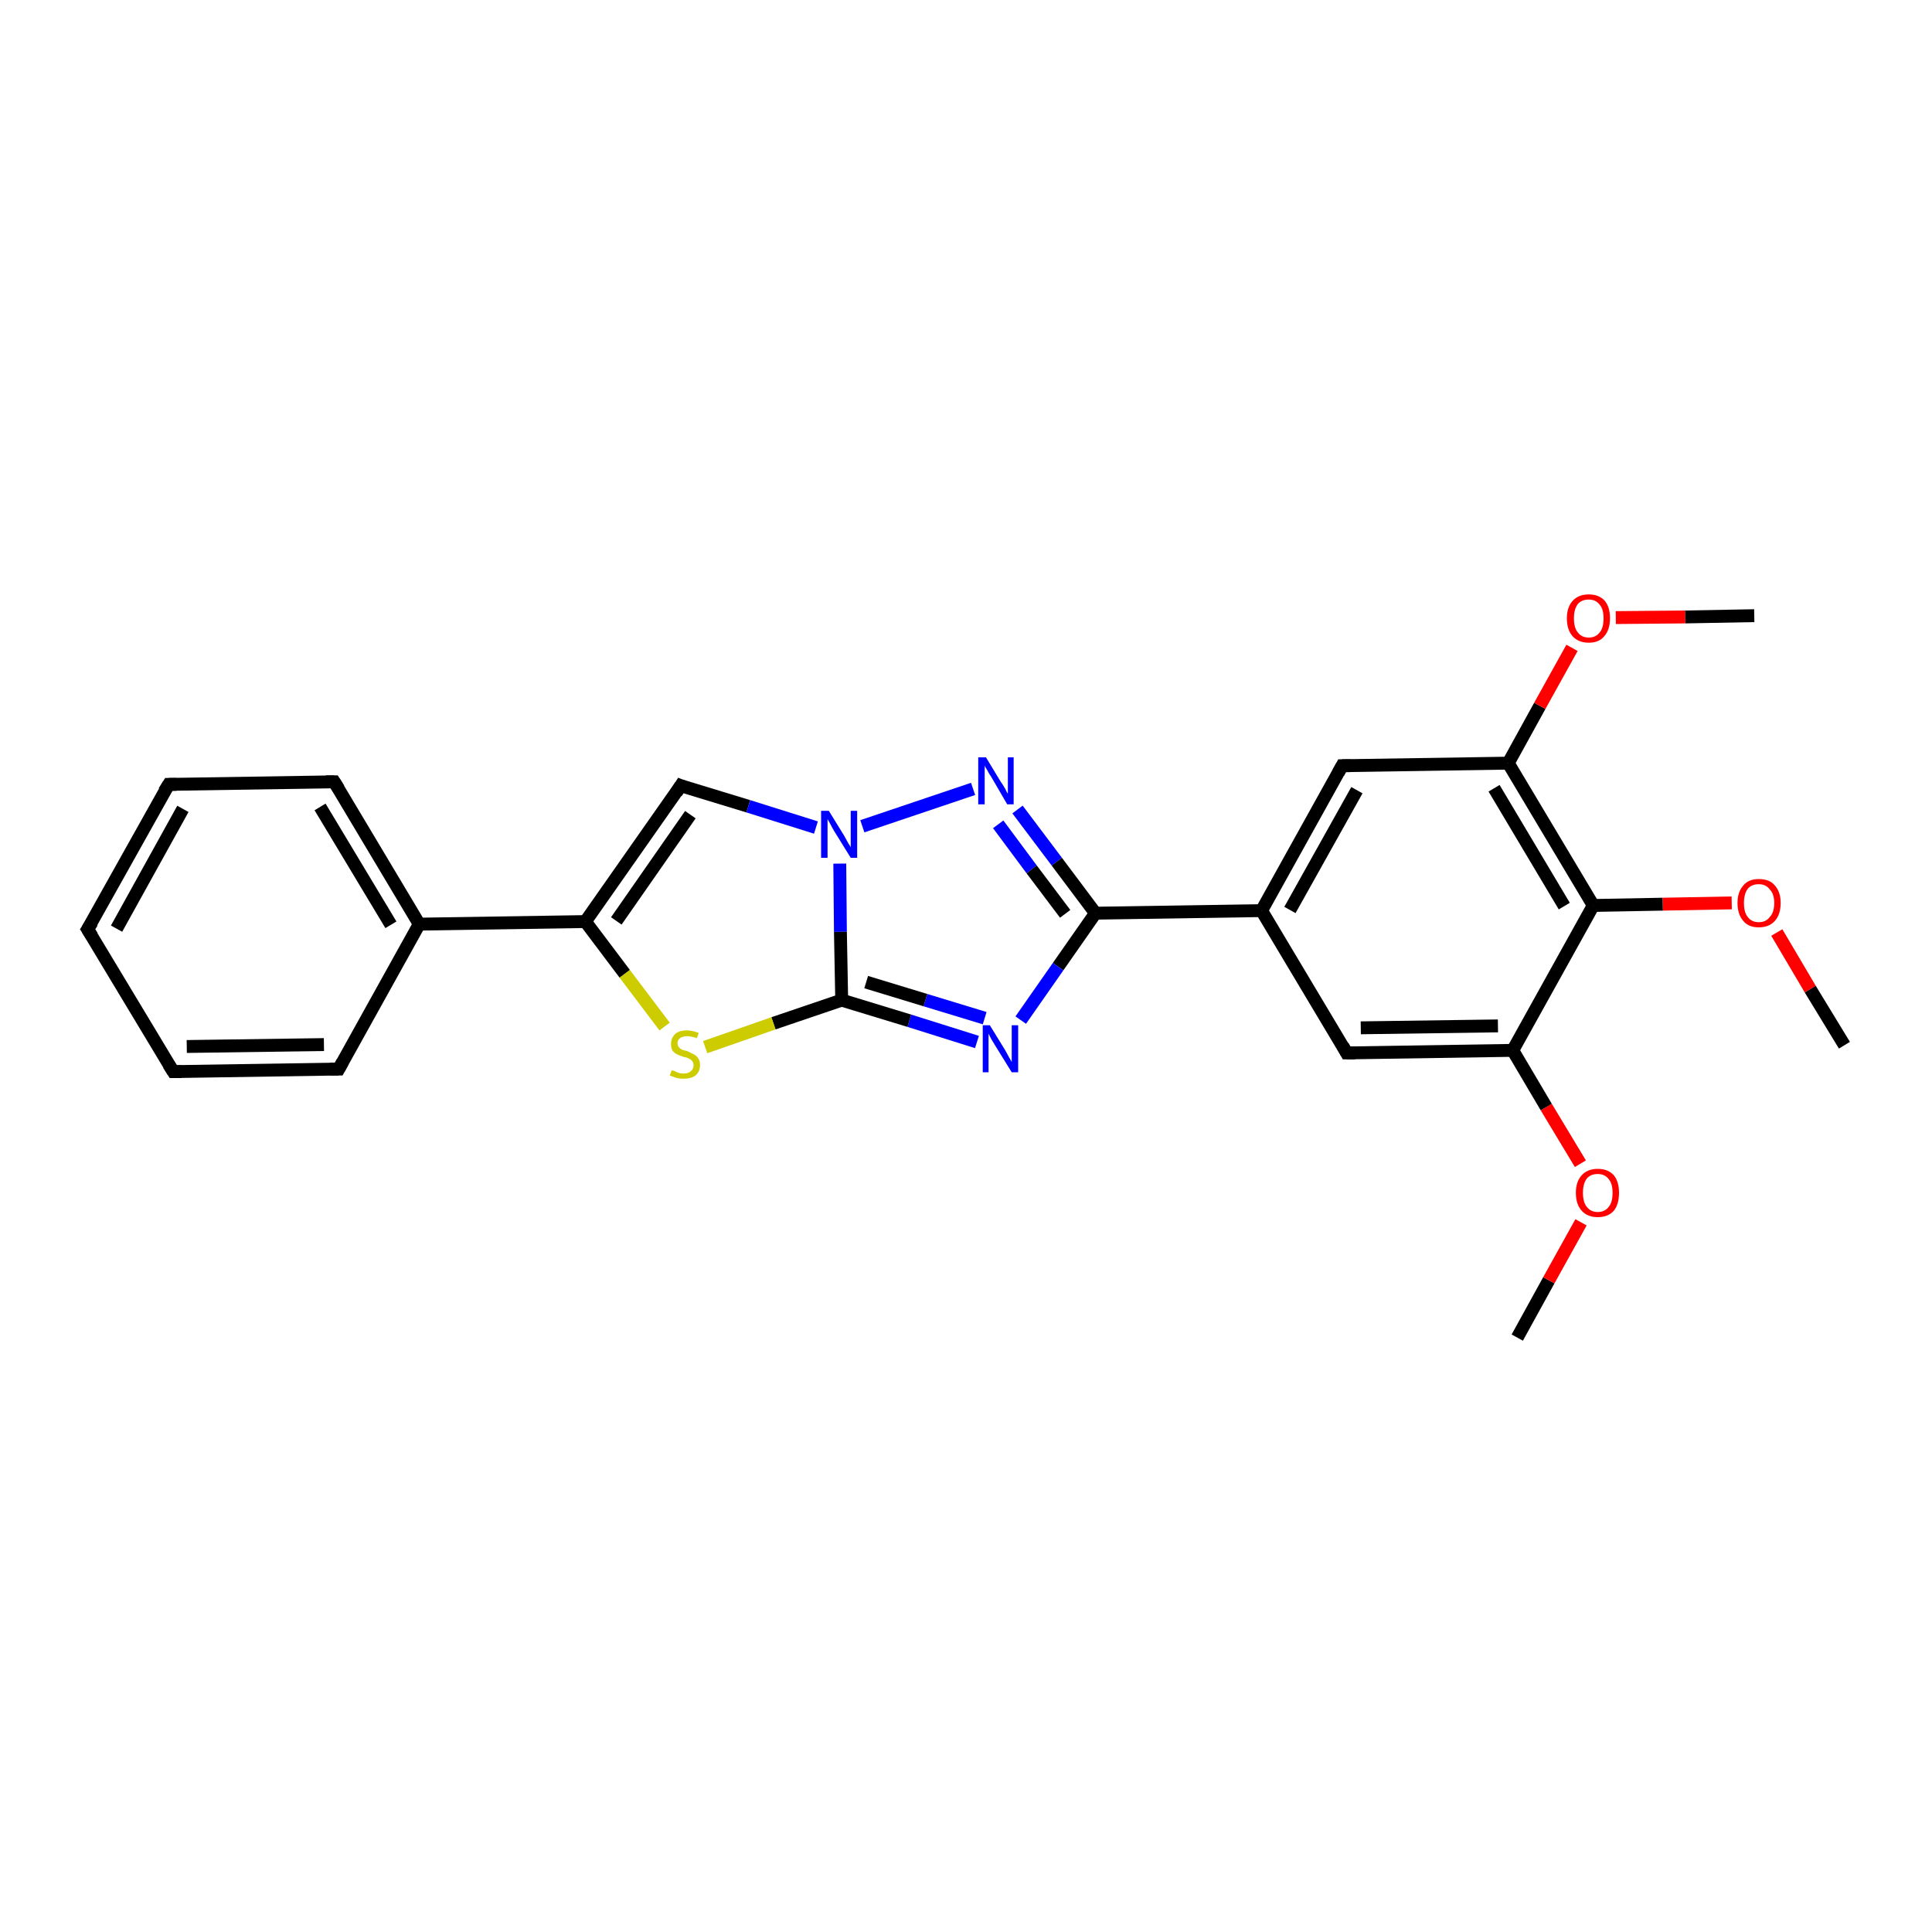 <?xml version='1.0' encoding='iso-8859-1'?>
<svg version='1.1' baseProfile='full'
              xmlns='http://www.w3.org/2000/svg'
                      xmlns:rdkit='http://www.rdkit.org/xml'
                      xmlns:xlink='http://www.w3.org/1999/xlink'
                  xml:space='preserve'
width='300px' height='300px' viewBox='0 0 300 300'>
<!-- END OF HEADER -->
<rect style='opacity:1.0;fill:#FFFFFF;stroke:none' width='300.0' height='300.0' x='0.0' y='0.0'> </rect>
<path class='bond-0 atom-0 atom-1' d='M 235.6,207.7 L 240.5,198.8' style='fill:none;fill-rule:evenodd;stroke:#000000;stroke-width:2.0px;stroke-linecap:butt;stroke-linejoin:miter;stroke-opacity:1' />
<path class='bond-0 atom-0 atom-1' d='M 240.5,198.8 L 245.5,189.8' style='fill:none;fill-rule:evenodd;stroke:#FF0000;stroke-width:2.0px;stroke-linecap:butt;stroke-linejoin:miter;stroke-opacity:1' />
<path class='bond-1 atom-1 atom-2' d='M 245.4,180.7 L 240.1,171.9' style='fill:none;fill-rule:evenodd;stroke:#FF0000;stroke-width:2.0px;stroke-linecap:butt;stroke-linejoin:miter;stroke-opacity:1' />
<path class='bond-1 atom-1 atom-2' d='M 240.1,171.9 L 234.9,163.1' style='fill:none;fill-rule:evenodd;stroke:#000000;stroke-width:2.0px;stroke-linecap:butt;stroke-linejoin:miter;stroke-opacity:1' />
<path class='bond-2 atom-2 atom-3' d='M 234.9,163.1 L 209.1,163.5' style='fill:none;fill-rule:evenodd;stroke:#000000;stroke-width:2.0px;stroke-linecap:butt;stroke-linejoin:miter;stroke-opacity:1' />
<path class='bond-2 atom-2 atom-3' d='M 232.6,159.3 L 211.3,159.6' style='fill:none;fill-rule:evenodd;stroke:#000000;stroke-width:2.0px;stroke-linecap:butt;stroke-linejoin:miter;stroke-opacity:1' />
<path class='bond-3 atom-3 atom-4' d='M 209.1,163.5 L 195.9,141.4' style='fill:none;fill-rule:evenodd;stroke:#000000;stroke-width:2.0px;stroke-linecap:butt;stroke-linejoin:miter;stroke-opacity:1' />
<path class='bond-4 atom-4 atom-5' d='M 195.9,141.4 L 208.4,118.9' style='fill:none;fill-rule:evenodd;stroke:#000000;stroke-width:2.0px;stroke-linecap:butt;stroke-linejoin:miter;stroke-opacity:1' />
<path class='bond-4 atom-4 atom-5' d='M 200.3,141.3 L 210.7,122.7' style='fill:none;fill-rule:evenodd;stroke:#000000;stroke-width:2.0px;stroke-linecap:butt;stroke-linejoin:miter;stroke-opacity:1' />
<path class='bond-5 atom-5 atom-6' d='M 208.4,118.9 L 234.2,118.5' style='fill:none;fill-rule:evenodd;stroke:#000000;stroke-width:2.0px;stroke-linecap:butt;stroke-linejoin:miter;stroke-opacity:1' />
<path class='bond-6 atom-6 atom-7' d='M 234.2,118.5 L 239.1,109.6' style='fill:none;fill-rule:evenodd;stroke:#000000;stroke-width:2.0px;stroke-linecap:butt;stroke-linejoin:miter;stroke-opacity:1' />
<path class='bond-6 atom-6 atom-7' d='M 239.1,109.6 L 244.1,100.6' style='fill:none;fill-rule:evenodd;stroke:#FF0000;stroke-width:2.0px;stroke-linecap:butt;stroke-linejoin:miter;stroke-opacity:1' />
<path class='bond-7 atom-7 atom-8' d='M 250.9,95.9 L 261.7,95.8' style='fill:none;fill-rule:evenodd;stroke:#FF0000;stroke-width:2.0px;stroke-linecap:butt;stroke-linejoin:miter;stroke-opacity:1' />
<path class='bond-7 atom-7 atom-8' d='M 261.7,95.8 L 272.4,95.6' style='fill:none;fill-rule:evenodd;stroke:#000000;stroke-width:2.0px;stroke-linecap:butt;stroke-linejoin:miter;stroke-opacity:1' />
<path class='bond-8 atom-6 atom-9' d='M 234.2,118.5 L 247.4,140.6' style='fill:none;fill-rule:evenodd;stroke:#000000;stroke-width:2.0px;stroke-linecap:butt;stroke-linejoin:miter;stroke-opacity:1' />
<path class='bond-8 atom-6 atom-9' d='M 232.0,122.4 L 242.9,140.7' style='fill:none;fill-rule:evenodd;stroke:#000000;stroke-width:2.0px;stroke-linecap:butt;stroke-linejoin:miter;stroke-opacity:1' />
<path class='bond-9 atom-9 atom-10' d='M 247.4,140.6 L 258.2,140.4' style='fill:none;fill-rule:evenodd;stroke:#000000;stroke-width:2.0px;stroke-linecap:butt;stroke-linejoin:miter;stroke-opacity:1' />
<path class='bond-9 atom-9 atom-10' d='M 258.2,140.4 L 268.9,140.2' style='fill:none;fill-rule:evenodd;stroke:#FF0000;stroke-width:2.0px;stroke-linecap:butt;stroke-linejoin:miter;stroke-opacity:1' />
<path class='bond-10 atom-10 atom-11' d='M 275.9,144.8 L 281.1,153.6' style='fill:none;fill-rule:evenodd;stroke:#FF0000;stroke-width:2.0px;stroke-linecap:butt;stroke-linejoin:miter;stroke-opacity:1' />
<path class='bond-10 atom-10 atom-11' d='M 281.1,153.6 L 286.4,162.3' style='fill:none;fill-rule:evenodd;stroke:#000000;stroke-width:2.0px;stroke-linecap:butt;stroke-linejoin:miter;stroke-opacity:1' />
<path class='bond-11 atom-4 atom-12' d='M 195.9,141.4 L 170.1,141.8' style='fill:none;fill-rule:evenodd;stroke:#000000;stroke-width:2.0px;stroke-linecap:butt;stroke-linejoin:miter;stroke-opacity:1' />
<path class='bond-12 atom-12 atom-13' d='M 170.1,141.8 L 164.3,150.1' style='fill:none;fill-rule:evenodd;stroke:#000000;stroke-width:2.0px;stroke-linecap:butt;stroke-linejoin:miter;stroke-opacity:1' />
<path class='bond-12 atom-12 atom-13' d='M 164.3,150.1 L 158.5,158.4' style='fill:none;fill-rule:evenodd;stroke:#0000FF;stroke-width:2.0px;stroke-linecap:butt;stroke-linejoin:miter;stroke-opacity:1' />
<path class='bond-13 atom-13 atom-14' d='M 151.7,161.8 L 141.2,158.5' style='fill:none;fill-rule:evenodd;stroke:#0000FF;stroke-width:2.0px;stroke-linecap:butt;stroke-linejoin:miter;stroke-opacity:1' />
<path class='bond-13 atom-13 atom-14' d='M 141.2,158.5 L 130.7,155.3' style='fill:none;fill-rule:evenodd;stroke:#000000;stroke-width:2.0px;stroke-linecap:butt;stroke-linejoin:miter;stroke-opacity:1' />
<path class='bond-13 atom-13 atom-14' d='M 152.9,158.1 L 143.7,155.3' style='fill:none;fill-rule:evenodd;stroke:#0000FF;stroke-width:2.0px;stroke-linecap:butt;stroke-linejoin:miter;stroke-opacity:1' />
<path class='bond-13 atom-13 atom-14' d='M 143.7,155.3 L 134.5,152.5' style='fill:none;fill-rule:evenodd;stroke:#000000;stroke-width:2.0px;stroke-linecap:butt;stroke-linejoin:miter;stroke-opacity:1' />
<path class='bond-14 atom-14 atom-15' d='M 130.7,155.3 L 120.1,158.9' style='fill:none;fill-rule:evenodd;stroke:#000000;stroke-width:2.0px;stroke-linecap:butt;stroke-linejoin:miter;stroke-opacity:1' />
<path class='bond-14 atom-14 atom-15' d='M 120.1,158.9 L 109.5,162.6' style='fill:none;fill-rule:evenodd;stroke:#CCCC00;stroke-width:2.0px;stroke-linecap:butt;stroke-linejoin:miter;stroke-opacity:1' />
<path class='bond-15 atom-15 atom-16' d='M 103.2,159.4 L 97.0,151.2' style='fill:none;fill-rule:evenodd;stroke:#CCCC00;stroke-width:2.0px;stroke-linecap:butt;stroke-linejoin:miter;stroke-opacity:1' />
<path class='bond-15 atom-15 atom-16' d='M 97.0,151.2 L 90.9,143.1' style='fill:none;fill-rule:evenodd;stroke:#000000;stroke-width:2.0px;stroke-linecap:butt;stroke-linejoin:miter;stroke-opacity:1' />
<path class='bond-16 atom-16 atom-17' d='M 90.9,143.1 L 105.7,122.0' style='fill:none;fill-rule:evenodd;stroke:#000000;stroke-width:2.0px;stroke-linecap:butt;stroke-linejoin:miter;stroke-opacity:1' />
<path class='bond-16 atom-16 atom-17' d='M 95.7,143.0 L 107.2,126.5' style='fill:none;fill-rule:evenodd;stroke:#000000;stroke-width:2.0px;stroke-linecap:butt;stroke-linejoin:miter;stroke-opacity:1' />
<path class='bond-17 atom-17 atom-18' d='M 105.7,122.0 L 116.2,125.2' style='fill:none;fill-rule:evenodd;stroke:#000000;stroke-width:2.0px;stroke-linecap:butt;stroke-linejoin:miter;stroke-opacity:1' />
<path class='bond-17 atom-17 atom-18' d='M 116.2,125.2 L 126.7,128.5' style='fill:none;fill-rule:evenodd;stroke:#0000FF;stroke-width:2.0px;stroke-linecap:butt;stroke-linejoin:miter;stroke-opacity:1' />
<path class='bond-18 atom-18 atom-19' d='M 133.9,128.3 L 151.1,122.5' style='fill:none;fill-rule:evenodd;stroke:#0000FF;stroke-width:2.0px;stroke-linecap:butt;stroke-linejoin:miter;stroke-opacity:1' />
<path class='bond-19 atom-16 atom-20' d='M 90.9,143.1 L 65.1,143.5' style='fill:none;fill-rule:evenodd;stroke:#000000;stroke-width:2.0px;stroke-linecap:butt;stroke-linejoin:miter;stroke-opacity:1' />
<path class='bond-20 atom-20 atom-21' d='M 65.1,143.5 L 51.9,121.4' style='fill:none;fill-rule:evenodd;stroke:#000000;stroke-width:2.0px;stroke-linecap:butt;stroke-linejoin:miter;stroke-opacity:1' />
<path class='bond-20 atom-20 atom-21' d='M 60.7,143.6 L 49.7,125.3' style='fill:none;fill-rule:evenodd;stroke:#000000;stroke-width:2.0px;stroke-linecap:butt;stroke-linejoin:miter;stroke-opacity:1' />
<path class='bond-21 atom-21 atom-22' d='M 51.9,121.4 L 26.2,121.8' style='fill:none;fill-rule:evenodd;stroke:#000000;stroke-width:2.0px;stroke-linecap:butt;stroke-linejoin:miter;stroke-opacity:1' />
<path class='bond-22 atom-22 atom-23' d='M 26.2,121.8 L 13.6,144.3' style='fill:none;fill-rule:evenodd;stroke:#000000;stroke-width:2.0px;stroke-linecap:butt;stroke-linejoin:miter;stroke-opacity:1' />
<path class='bond-22 atom-22 atom-23' d='M 28.4,125.6 L 18.1,144.2' style='fill:none;fill-rule:evenodd;stroke:#000000;stroke-width:2.0px;stroke-linecap:butt;stroke-linejoin:miter;stroke-opacity:1' />
<path class='bond-23 atom-23 atom-24' d='M 13.6,144.3 L 26.9,166.4' style='fill:none;fill-rule:evenodd;stroke:#000000;stroke-width:2.0px;stroke-linecap:butt;stroke-linejoin:miter;stroke-opacity:1' />
<path class='bond-24 atom-24 atom-25' d='M 26.9,166.4 L 52.6,166.0' style='fill:none;fill-rule:evenodd;stroke:#000000;stroke-width:2.0px;stroke-linecap:butt;stroke-linejoin:miter;stroke-opacity:1' />
<path class='bond-24 atom-24 atom-25' d='M 29.0,162.5 L 50.3,162.2' style='fill:none;fill-rule:evenodd;stroke:#000000;stroke-width:2.0px;stroke-linecap:butt;stroke-linejoin:miter;stroke-opacity:1' />
<path class='bond-25 atom-9 atom-2' d='M 247.4,140.6 L 234.9,163.1' style='fill:none;fill-rule:evenodd;stroke:#000000;stroke-width:2.0px;stroke-linecap:butt;stroke-linejoin:miter;stroke-opacity:1' />
<path class='bond-26 atom-19 atom-12' d='M 158.0,125.7 L 164.1,133.8' style='fill:none;fill-rule:evenodd;stroke:#0000FF;stroke-width:2.0px;stroke-linecap:butt;stroke-linejoin:miter;stroke-opacity:1' />
<path class='bond-26 atom-19 atom-12' d='M 164.1,133.8 L 170.1,141.8' style='fill:none;fill-rule:evenodd;stroke:#000000;stroke-width:2.0px;stroke-linecap:butt;stroke-linejoin:miter;stroke-opacity:1' />
<path class='bond-26 atom-19 atom-12' d='M 155.0,128.0 L 160.2,135.0' style='fill:none;fill-rule:evenodd;stroke:#0000FF;stroke-width:2.0px;stroke-linecap:butt;stroke-linejoin:miter;stroke-opacity:1' />
<path class='bond-26 atom-19 atom-12' d='M 160.2,135.0 L 165.4,141.9' style='fill:none;fill-rule:evenodd;stroke:#000000;stroke-width:2.0px;stroke-linecap:butt;stroke-linejoin:miter;stroke-opacity:1' />
<path class='bond-27 atom-25 atom-20' d='M 52.6,166.0 L 65.1,143.5' style='fill:none;fill-rule:evenodd;stroke:#000000;stroke-width:2.0px;stroke-linecap:butt;stroke-linejoin:miter;stroke-opacity:1' />
<path class='bond-28 atom-18 atom-14' d='M 130.4,134.1 L 130.5,144.7' style='fill:none;fill-rule:evenodd;stroke:#0000FF;stroke-width:2.0px;stroke-linecap:butt;stroke-linejoin:miter;stroke-opacity:1' />
<path class='bond-28 atom-18 atom-14' d='M 130.5,144.7 L 130.7,155.3' style='fill:none;fill-rule:evenodd;stroke:#000000;stroke-width:2.0px;stroke-linecap:butt;stroke-linejoin:miter;stroke-opacity:1' />
<path d='M 210.4,163.5 L 209.1,163.5 L 208.5,162.4' style='fill:none;stroke:#000000;stroke-width:2.0px;stroke-linecap:butt;stroke-linejoin:miter;stroke-opacity:1;' />
<path d='M 207.8,120.0 L 208.4,118.9 L 209.7,118.9' style='fill:none;stroke:#000000;stroke-width:2.0px;stroke-linecap:butt;stroke-linejoin:miter;stroke-opacity:1;' />
<path d='M 105.0,123.1 L 105.7,122.0 L 106.2,122.2' style='fill:none;stroke:#000000;stroke-width:2.0px;stroke-linecap:butt;stroke-linejoin:miter;stroke-opacity:1;' />
<path d='M 52.6,122.5 L 51.9,121.4 L 50.6,121.4' style='fill:none;stroke:#000000;stroke-width:2.0px;stroke-linecap:butt;stroke-linejoin:miter;stroke-opacity:1;' />
<path d='M 27.4,121.8 L 26.2,121.8 L 25.5,122.9' style='fill:none;stroke:#000000;stroke-width:2.0px;stroke-linecap:butt;stroke-linejoin:miter;stroke-opacity:1;' />
<path d='M 14.3,143.2 L 13.6,144.3 L 14.3,145.4' style='fill:none;stroke:#000000;stroke-width:2.0px;stroke-linecap:butt;stroke-linejoin:miter;stroke-opacity:1;' />
<path d='M 26.2,165.3 L 26.9,166.4 L 28.2,166.4' style='fill:none;stroke:#000000;stroke-width:2.0px;stroke-linecap:butt;stroke-linejoin:miter;stroke-opacity:1;' />
<path d='M 51.3,166.0 L 52.6,166.0 L 53.2,164.9' style='fill:none;stroke:#000000;stroke-width:2.0px;stroke-linecap:butt;stroke-linejoin:miter;stroke-opacity:1;' />
<path class='atom-1' d='M 244.7 185.2
Q 244.7 183.5, 245.6 182.5
Q 246.5 181.5, 248.1 181.5
Q 249.7 181.5, 250.6 182.5
Q 251.4 183.5, 251.4 185.2
Q 251.4 187.0, 250.6 188.0
Q 249.7 189.0, 248.1 189.0
Q 246.5 189.0, 245.6 188.0
Q 244.7 187.0, 244.7 185.2
M 248.1 188.2
Q 249.2 188.2, 249.8 187.4
Q 250.4 186.7, 250.4 185.2
Q 250.4 183.8, 249.8 183.1
Q 249.2 182.3, 248.1 182.3
Q 247.0 182.3, 246.4 183.0
Q 245.8 183.8, 245.8 185.2
Q 245.8 186.7, 246.4 187.4
Q 247.0 188.2, 248.1 188.2
' fill='#FF0000'/>
<path class='atom-7' d='M 243.3 96.0
Q 243.3 94.3, 244.2 93.3
Q 245.1 92.3, 246.7 92.3
Q 248.3 92.3, 249.2 93.3
Q 250.0 94.3, 250.0 96.0
Q 250.0 97.8, 249.1 98.8
Q 248.3 99.8, 246.7 99.8
Q 245.1 99.8, 244.2 98.8
Q 243.3 97.8, 243.3 96.0
M 246.7 99.0
Q 247.8 99.0, 248.4 98.2
Q 249.0 97.5, 249.0 96.0
Q 249.0 94.6, 248.4 93.9
Q 247.8 93.1, 246.7 93.1
Q 245.6 93.1, 245.0 93.8
Q 244.4 94.6, 244.4 96.0
Q 244.4 97.5, 245.0 98.2
Q 245.6 99.0, 246.7 99.0
' fill='#FF0000'/>
<path class='atom-10' d='M 269.8 140.2
Q 269.8 138.5, 270.7 137.5
Q 271.5 136.5, 273.1 136.5
Q 274.8 136.5, 275.6 137.5
Q 276.5 138.5, 276.5 140.2
Q 276.5 142.0, 275.6 143.0
Q 274.7 144.0, 273.1 144.0
Q 271.5 144.0, 270.7 143.0
Q 269.8 142.0, 269.8 140.2
M 273.1 143.2
Q 274.2 143.2, 274.8 142.4
Q 275.5 141.7, 275.5 140.2
Q 275.5 138.8, 274.8 138.1
Q 274.2 137.3, 273.1 137.3
Q 272.0 137.3, 271.4 138.0
Q 270.8 138.8, 270.8 140.2
Q 270.8 141.7, 271.4 142.4
Q 272.0 143.2, 273.1 143.2
' fill='#FF0000'/>
<path class='atom-13' d='M 153.7 159.2
L 156.1 163.1
Q 156.3 163.5, 156.7 164.2
Q 157.1 164.9, 157.1 164.9
L 157.1 159.2
L 158.1 159.2
L 158.1 166.5
L 157.1 166.5
L 154.5 162.3
Q 154.2 161.8, 153.9 161.3
Q 153.6 160.7, 153.5 160.5
L 153.5 166.5
L 152.6 166.5
L 152.6 159.2
L 153.7 159.2
' fill='#0000FF'/>
<path class='atom-15' d='M 104.3 166.2
Q 104.4 166.2, 104.7 166.3
Q 105.1 166.5, 105.4 166.6
Q 105.8 166.7, 106.2 166.7
Q 106.9 166.7, 107.3 166.3
Q 107.7 166.0, 107.7 165.4
Q 107.7 165.0, 107.5 164.8
Q 107.3 164.5, 107.0 164.4
Q 106.7 164.2, 106.1 164.1
Q 105.5 163.9, 105.1 163.7
Q 104.7 163.5, 104.4 163.1
Q 104.2 162.7, 104.2 162.1
Q 104.2 161.2, 104.8 160.6
Q 105.4 160.0, 106.7 160.0
Q 107.5 160.0, 108.5 160.4
L 108.2 161.2
Q 107.3 160.9, 106.7 160.9
Q 106.0 160.9, 105.6 161.2
Q 105.2 161.5, 105.2 162.0
Q 105.2 162.3, 105.4 162.6
Q 105.6 162.8, 105.9 163.0
Q 106.2 163.1, 106.7 163.2
Q 107.3 163.5, 107.7 163.7
Q 108.1 163.9, 108.4 164.3
Q 108.7 164.7, 108.7 165.4
Q 108.7 166.4, 108.0 167.0
Q 107.3 167.5, 106.2 167.5
Q 105.6 167.5, 105.1 167.4
Q 104.6 167.2, 104.0 167.0
L 104.3 166.2
' fill='#CCCC00'/>
<path class='atom-18' d='M 128.7 125.9
L 131.1 129.8
Q 131.3 130.2, 131.7 130.9
Q 132.1 131.5, 132.1 131.6
L 132.1 125.9
L 133.1 125.9
L 133.1 133.2
L 132.1 133.2
L 129.5 129.0
Q 129.2 128.5, 128.9 127.9
Q 128.6 127.4, 128.5 127.2
L 128.5 133.2
L 127.5 133.2
L 127.5 125.9
L 128.7 125.9
' fill='#0000FF'/>
<path class='atom-19' d='M 153.1 117.6
L 155.4 121.4
Q 155.7 121.8, 156.1 122.5
Q 156.4 123.2, 156.5 123.2
L 156.5 117.6
L 157.4 117.6
L 157.4 124.9
L 156.4 124.9
L 153.9 120.6
Q 153.6 120.2, 153.3 119.6
Q 152.9 119.0, 152.9 118.8
L 152.9 124.9
L 151.9 124.9
L 151.9 117.6
L 153.1 117.6
' fill='#0000FF'/>
</svg>

